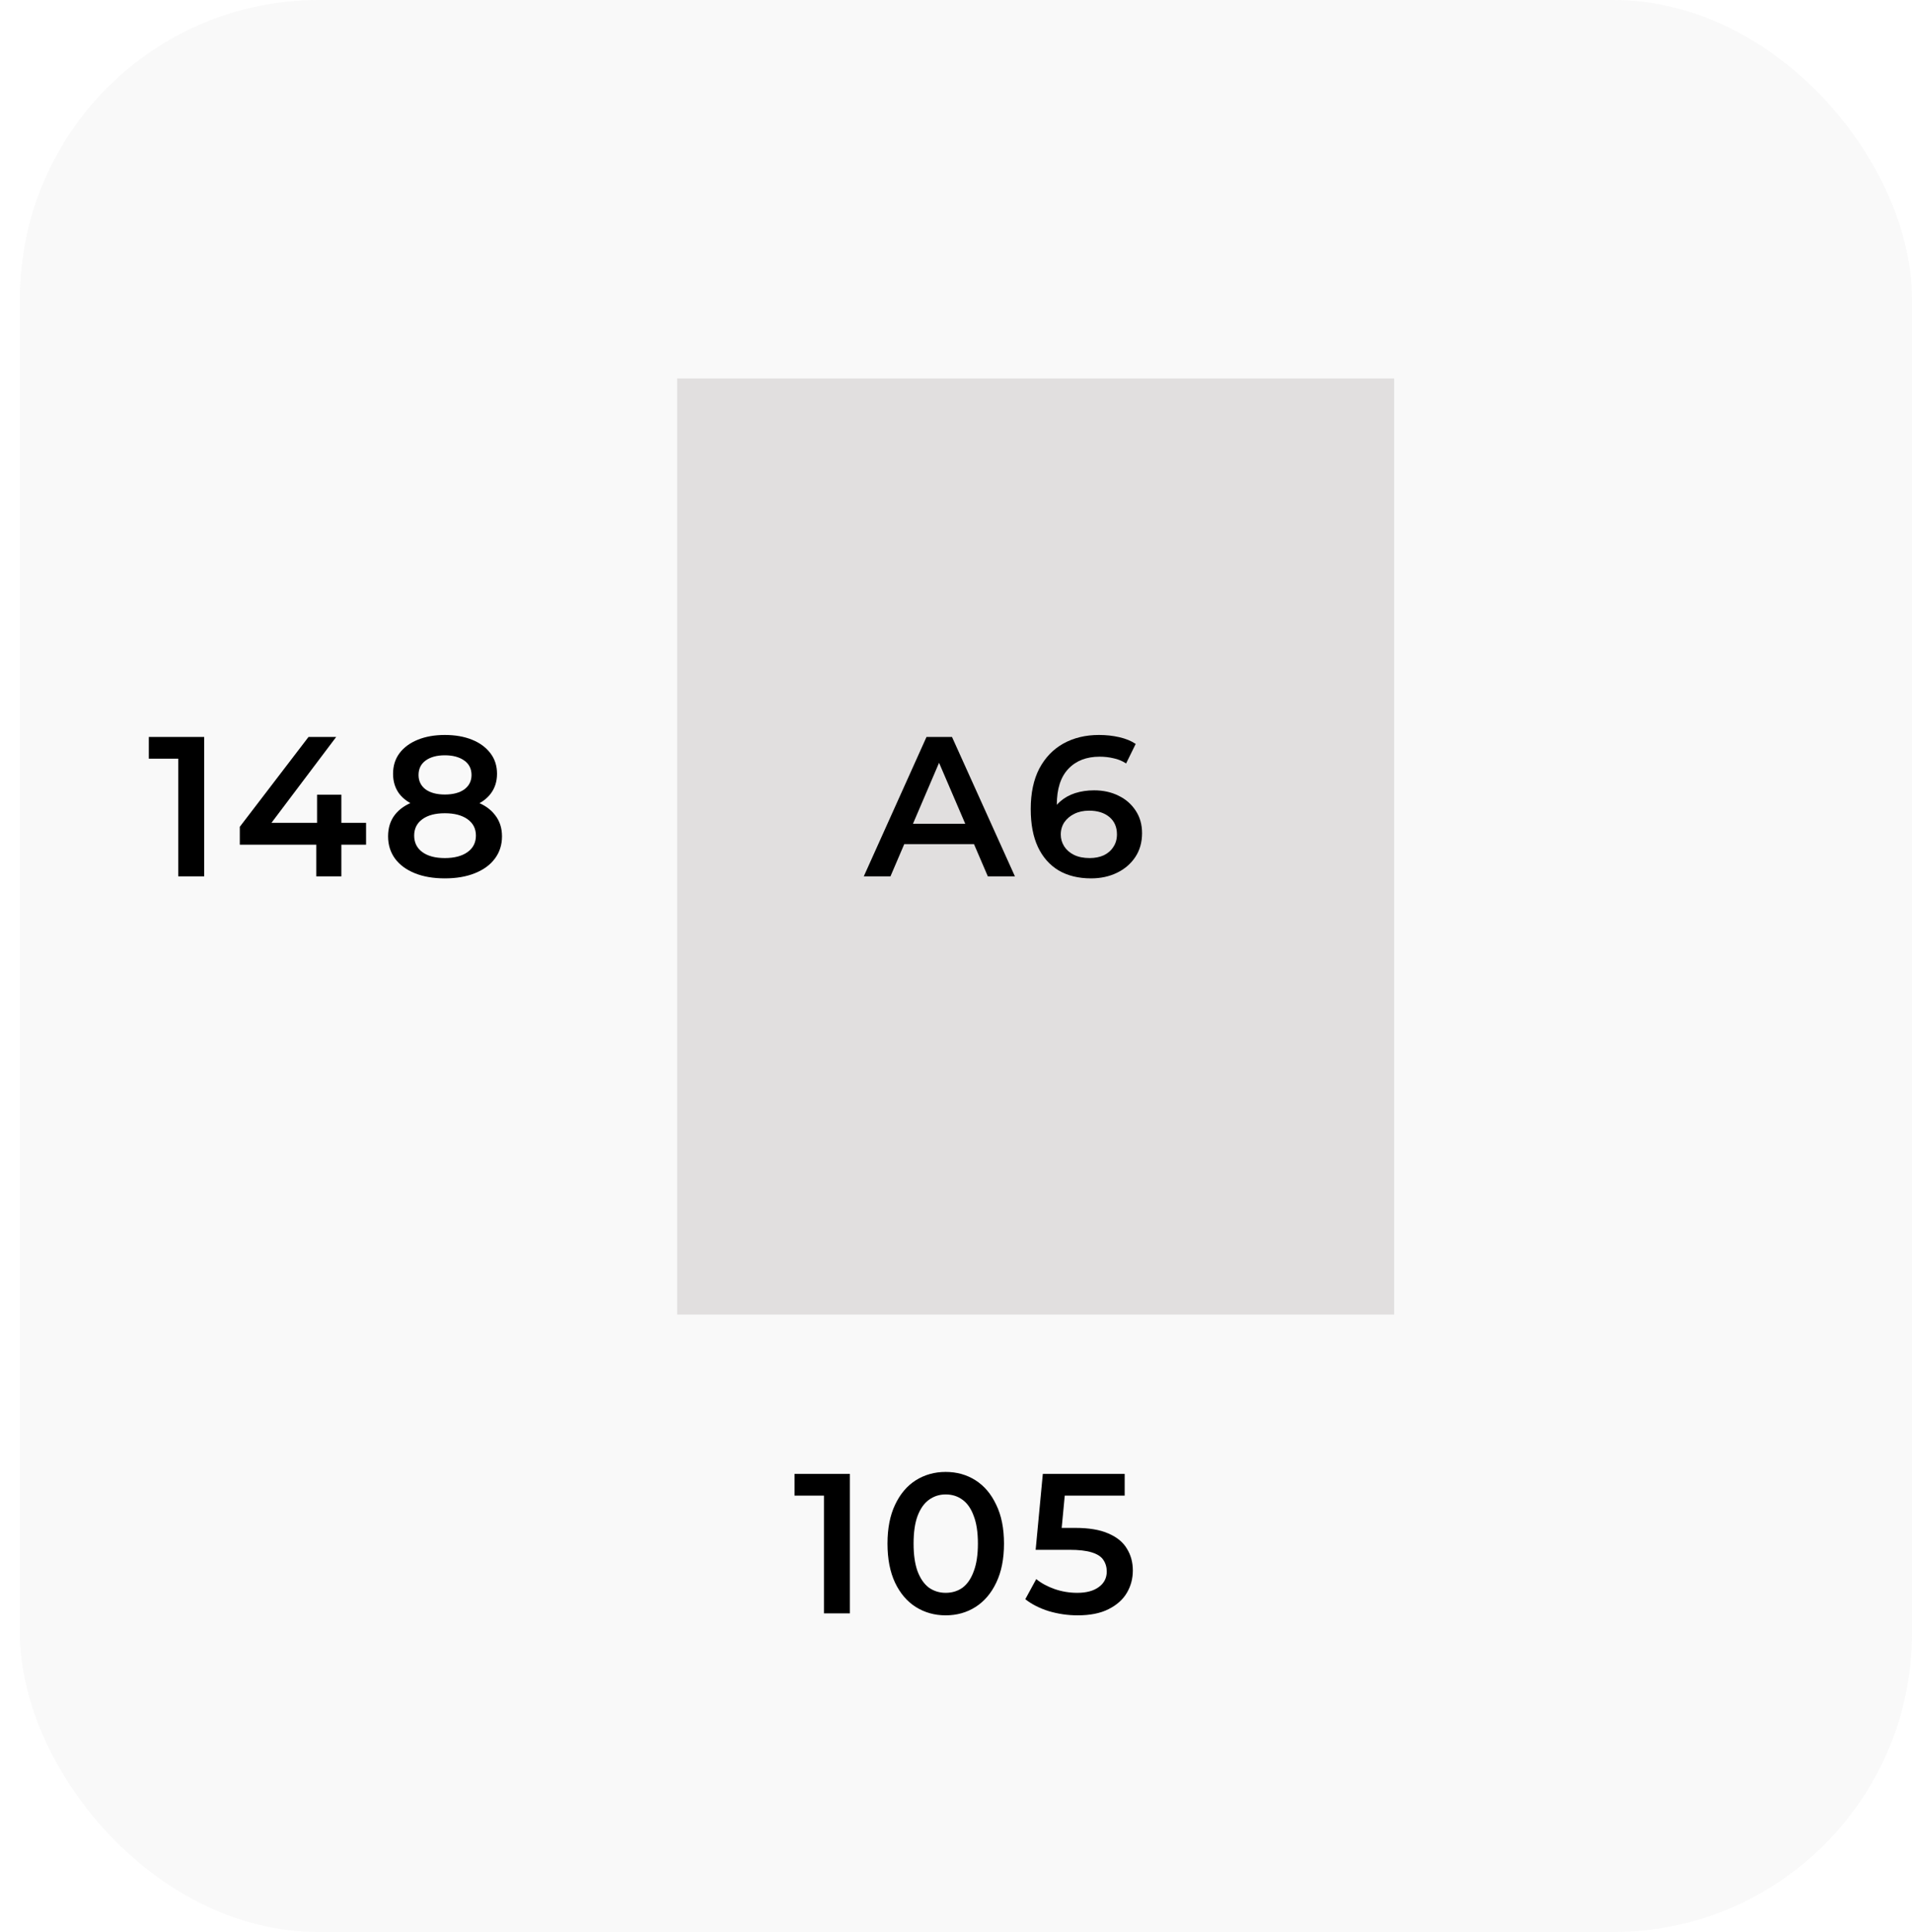 <?xml version="1.0" encoding="UTF-8"?> <svg xmlns="http://www.w3.org/2000/svg" width="96" height="97" viewBox="0 0 96 97" fill="none"><rect opacity="0.75" x="1" width="95" height="97" rx="15" fill="#F7F7F7"></rect><g filter="url(#filter0_i_4230_281)"><rect x="32" y="64" width="47" height="36" transform="rotate(-90 32 64)" fill="#E1DFDF"></rect></g><path d="M8.952 44V37.5L9.522 38.09H7.472V37H10.252V44H8.952ZM12.04 42.41V41.51L15.49 37H16.88L13.48 41.51L12.83 41.31H18.38V42.41H12.04ZM15.88 44V42.41L15.92 41.31V39.9H17.14V44H15.88ZM22.335 44.1C21.755 44.1 21.252 44.013 20.825 43.84C20.398 43.667 20.068 43.423 19.835 43.11C19.602 42.79 19.485 42.417 19.485 41.99C19.485 41.563 19.598 41.203 19.825 40.91C20.052 40.617 20.378 40.393 20.805 40.24C21.232 40.087 21.742 40.01 22.335 40.01C22.928 40.01 23.438 40.087 23.865 40.24C24.298 40.393 24.628 40.62 24.855 40.92C25.088 41.213 25.205 41.57 25.205 41.99C25.205 42.417 25.085 42.79 24.845 43.11C24.612 43.423 24.278 43.667 23.845 43.84C23.418 44.013 22.915 44.1 22.335 44.1ZM22.335 43.08C22.815 43.08 23.195 42.98 23.475 42.78C23.755 42.58 23.895 42.303 23.895 41.95C23.895 41.603 23.755 41.33 23.475 41.13C23.195 40.93 22.815 40.83 22.335 40.83C21.855 40.83 21.478 40.93 21.205 41.13C20.932 41.33 20.795 41.603 20.795 41.95C20.795 42.303 20.932 42.58 21.205 42.78C21.478 42.98 21.855 43.08 22.335 43.08ZM22.335 40.69C21.795 40.69 21.332 40.62 20.945 40.48C20.558 40.333 20.258 40.123 20.045 39.85C19.838 39.57 19.735 39.237 19.735 38.85C19.735 38.45 19.842 38.107 20.055 37.82C20.275 37.527 20.582 37.3 20.975 37.14C21.368 36.98 21.822 36.9 22.335 36.9C22.855 36.9 23.312 36.98 23.705 37.14C24.098 37.3 24.405 37.527 24.625 37.82C24.845 38.107 24.955 38.45 24.955 38.85C24.955 39.237 24.848 39.57 24.635 39.85C24.428 40.123 24.128 40.333 23.735 40.48C23.342 40.62 22.875 40.69 22.335 40.69ZM22.335 39.89C22.748 39.89 23.075 39.803 23.315 39.63C23.555 39.45 23.675 39.21 23.675 38.91C23.675 38.597 23.552 38.353 23.305 38.18C23.058 38.007 22.735 37.92 22.335 37.92C21.935 37.92 21.615 38.007 21.375 38.18C21.135 38.353 21.015 38.597 21.015 38.91C21.015 39.21 21.132 39.45 21.365 39.63C21.605 39.803 21.928 39.89 22.335 39.89Z" fill="black"></path><path d="M41.371 81V74.5L41.941 75.09H39.892V74H42.672V81H41.371ZM47.48 81.1C46.927 81.1 46.427 80.96 45.98 80.68C45.54 80.4 45.194 79.993 44.94 79.46C44.687 78.92 44.56 78.267 44.56 77.5C44.56 76.733 44.687 76.083 44.94 75.55C45.194 75.01 45.54 74.6 45.98 74.32C46.427 74.04 46.927 73.9 47.48 73.9C48.04 73.9 48.54 74.04 48.98 74.32C49.42 74.6 49.767 75.01 50.02 75.55C50.28 76.083 50.41 76.733 50.41 77.5C50.41 78.267 50.28 78.92 50.02 79.46C49.767 79.993 49.42 80.4 48.98 80.68C48.54 80.96 48.04 81.1 47.48 81.1ZM47.48 79.97C47.807 79.97 48.09 79.883 48.33 79.71C48.57 79.53 48.757 79.257 48.89 78.89C49.03 78.523 49.1 78.06 49.1 77.5C49.1 76.933 49.03 76.47 48.89 76.11C48.757 75.743 48.57 75.473 48.33 75.3C48.09 75.12 47.807 75.03 47.48 75.03C47.167 75.03 46.887 75.12 46.64 75.3C46.4 75.473 46.21 75.743 46.07 76.11C45.937 76.47 45.87 76.933 45.87 77.5C45.87 78.06 45.937 78.523 46.07 78.89C46.21 79.257 46.4 79.53 46.64 79.71C46.887 79.883 47.167 79.97 47.48 79.97ZM54.109 81.1C53.615 81.1 53.132 81.03 52.659 80.89C52.192 80.743 51.799 80.543 51.479 80.29L52.029 79.28C52.282 79.487 52.589 79.653 52.949 79.78C53.315 79.907 53.695 79.97 54.089 79.97C54.549 79.97 54.909 79.873 55.169 79.68C55.435 79.487 55.569 79.227 55.569 78.9C55.569 78.68 55.512 78.487 55.399 78.32C55.292 78.153 55.099 78.027 54.819 77.94C54.545 77.853 54.169 77.81 53.689 77.81H51.999L52.359 74H56.469V75.09H52.839L53.519 74.47L53.249 77.32L52.569 76.71H53.979C54.672 76.71 55.229 76.803 55.649 76.99C56.075 77.17 56.385 77.423 56.579 77.75C56.779 78.07 56.879 78.437 56.879 78.85C56.879 79.257 56.779 79.63 56.579 79.97C56.379 80.31 56.072 80.583 55.659 80.79C55.252 80.997 54.735 81.1 54.109 81.1Z" fill="black"></path><path d="M43.369 44L46.519 37H47.799L50.959 44H49.599L46.889 37.69H47.409L44.709 44H43.369ZM44.819 42.38L45.169 41.36H48.949L49.299 42.38H44.819ZM54.782 44.1C54.148 44.1 53.605 43.967 53.151 43.7C52.698 43.427 52.352 43.033 52.111 42.52C51.871 42.007 51.752 41.373 51.752 40.62C51.752 39.82 51.895 39.143 52.181 38.59C52.475 38.037 52.878 37.617 53.392 37.33C53.911 37.043 54.508 36.9 55.181 36.9C55.535 36.9 55.871 36.937 56.191 37.01C56.518 37.083 56.795 37.197 57.022 37.35L56.541 38.33C56.348 38.203 56.138 38.117 55.911 38.07C55.691 38.017 55.458 37.99 55.212 37.99C54.551 37.99 54.028 38.193 53.642 38.6C53.255 39.007 53.062 39.607 53.062 40.4C53.062 40.527 53.065 40.677 53.072 40.85C53.078 41.017 53.102 41.187 53.142 41.36L52.742 40.92C52.861 40.647 53.025 40.42 53.231 40.24C53.445 40.053 53.695 39.913 53.981 39.82C54.275 39.727 54.592 39.68 54.931 39.68C55.392 39.68 55.801 39.77 56.161 39.95C56.522 40.123 56.808 40.373 57.022 40.7C57.235 41.02 57.342 41.397 57.342 41.83C57.342 42.29 57.228 42.69 57.002 43.03C56.775 43.37 56.468 43.633 56.081 43.82C55.695 44.007 55.261 44.1 54.782 44.1ZM54.712 43.08C54.978 43.08 55.215 43.033 55.422 42.94C55.628 42.84 55.788 42.7 55.901 42.52C56.022 42.34 56.081 42.13 56.081 41.89C56.081 41.523 55.955 41.233 55.702 41.02C55.448 40.807 55.108 40.7 54.681 40.7C54.401 40.7 54.155 40.753 53.941 40.86C53.735 40.96 53.568 41.1 53.441 41.28C53.322 41.46 53.261 41.667 53.261 41.9C53.261 42.113 53.318 42.31 53.431 42.49C53.545 42.67 53.708 42.813 53.922 42.92C54.142 43.027 54.405 43.08 54.712 43.08Z" fill="black"></path><defs><filter id="filter0_i_4230_281" x="32" y="17" width="38" height="49" filterUnits="userSpaceOnUse" color-interpolation-filters="sRGB"><feFlood flood-opacity="0" result="BackgroundImageFix"></feFlood><feBlend mode="normal" in="SourceGraphic" in2="BackgroundImageFix" result="shape"></feBlend><feColorMatrix in="SourceAlpha" type="matrix" values="0 0 0 0 0 0 0 0 0 0 0 0 0 0 0 0 0 0 127 0" result="hardAlpha"></feColorMatrix><feOffset dx="2" dy="2"></feOffset><feGaussianBlur stdDeviation="2"></feGaussianBlur><feComposite in2="hardAlpha" operator="arithmetic" k2="-1" k3="1"></feComposite><feColorMatrix type="matrix" values="0 0 0 0 0 0 0 0 0 0 0 0 0 0 0 0 0 0 0.25 0"></feColorMatrix><feBlend mode="normal" in2="shape" result="effect1_innerShadow_4230_281"></feBlend></filter></defs></svg> 